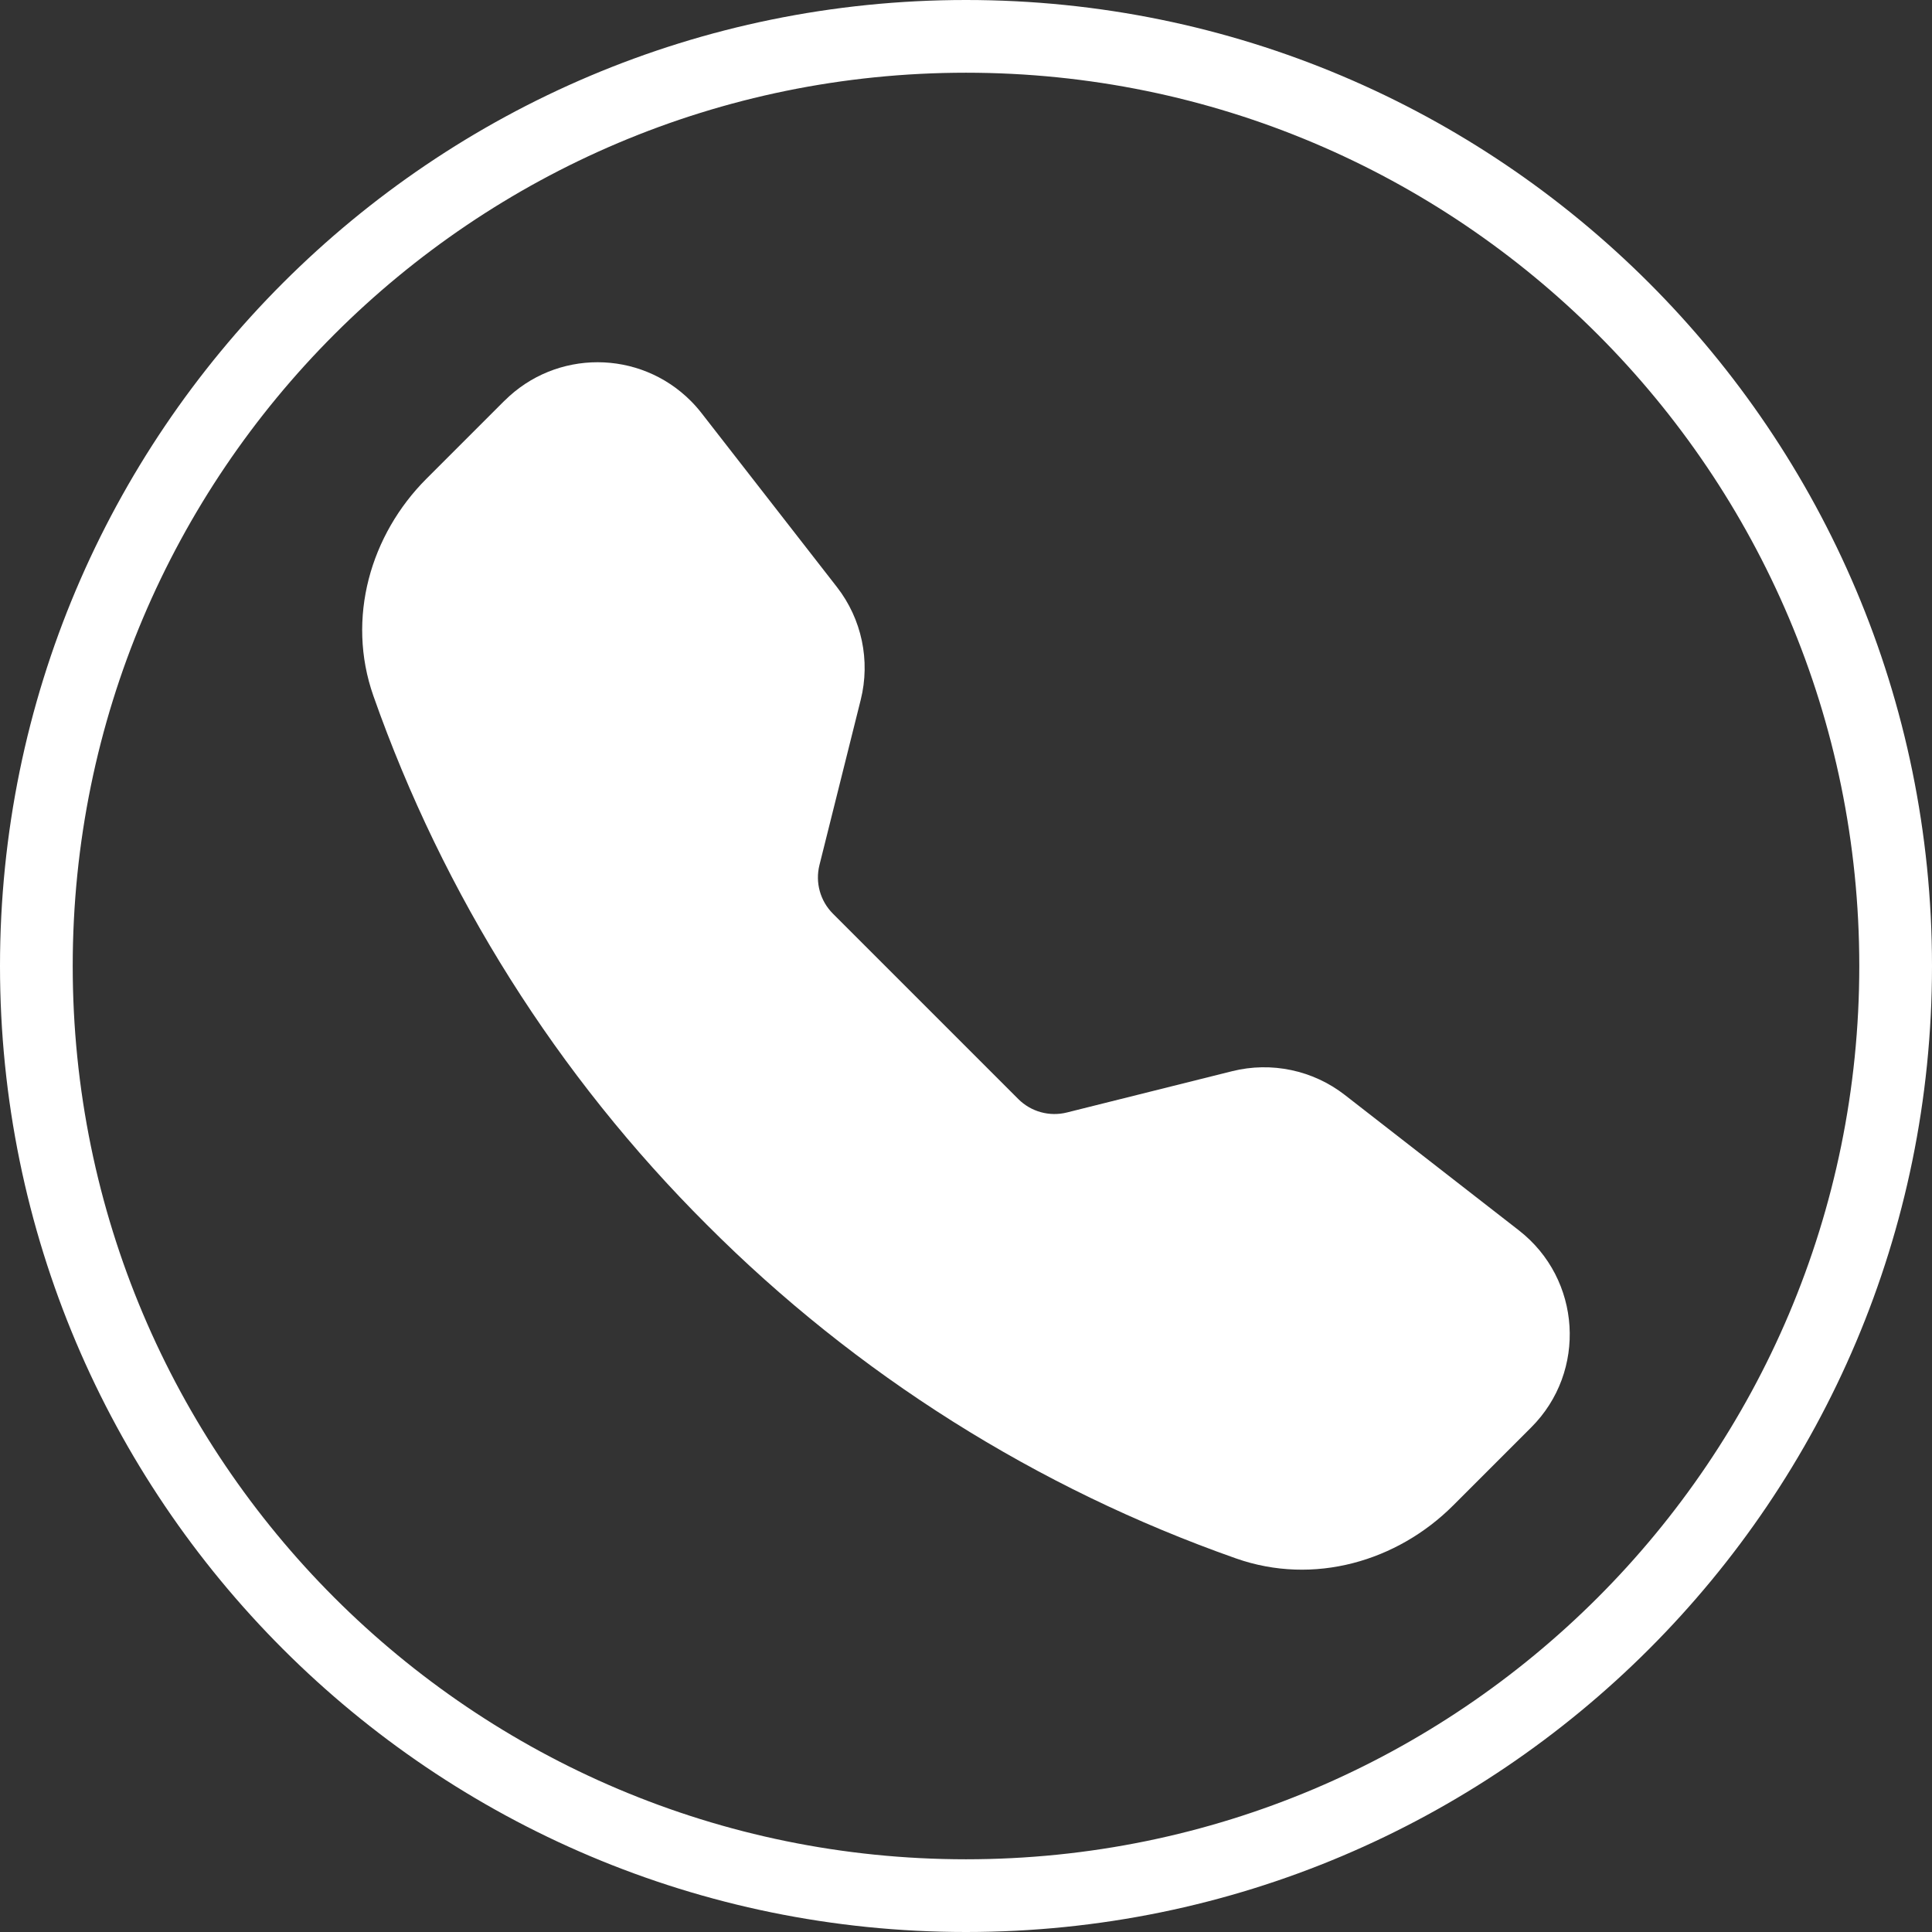 <?xml version="1.0" encoding="UTF-8"?><svg id="Layer_2" xmlns="http://www.w3.org/2000/svg" viewBox="0 0 512 512"><rect x="0" y="0" width="512" height="512" fill="#333333" stroke="none"/><defs><style>.cls-1{fill:#fff;fill-rule:evenodd;}</style></defs><g id="Layer_1-2"><path class="cls-1" d="M133.7,106.2c13.64-13.62,35.74-13.6,49.36,.04,1.01,1.01,1.96,2.09,2.84,3.22l35.9,46.12c6.58,8.46,8.9,19.48,6.3,29.88l-10.94,43.8c-1.15,4.61,.2,9.49,3.56,12.86l49.14,49.14c3.37,3.37,8.26,4.72,12.88,3.56l43.78-10.94c10.4-2.6,21.42-.28,29.88,6.3l46.12,35.88c16.58,12.9,18.1,37.4,3.26,52.22l-20.68,20.68c-14.8,14.8-36.92,21.3-57.54,14.04-52.78-18.57-100.7-48.79-140.21-88.4-39.62-39.5-69.83-87.42-88.4-140.19-7.24-20.6-.74-42.74,14.06-57.54l20.68-20.68Z"/><path class="cls-1" d="M256,0C114.62,0,0,114.62,0,256s114.62,256,256,256,256-114.62,256-256S397.38,0,256,0Zm0,492.73c-130.74,0-236.73-105.99-236.73-236.73S125.26,19.27,256,19.27s236.73,105.99,236.73,236.73-105.99,236.73-236.73,236.73Z"/></g></svg>
